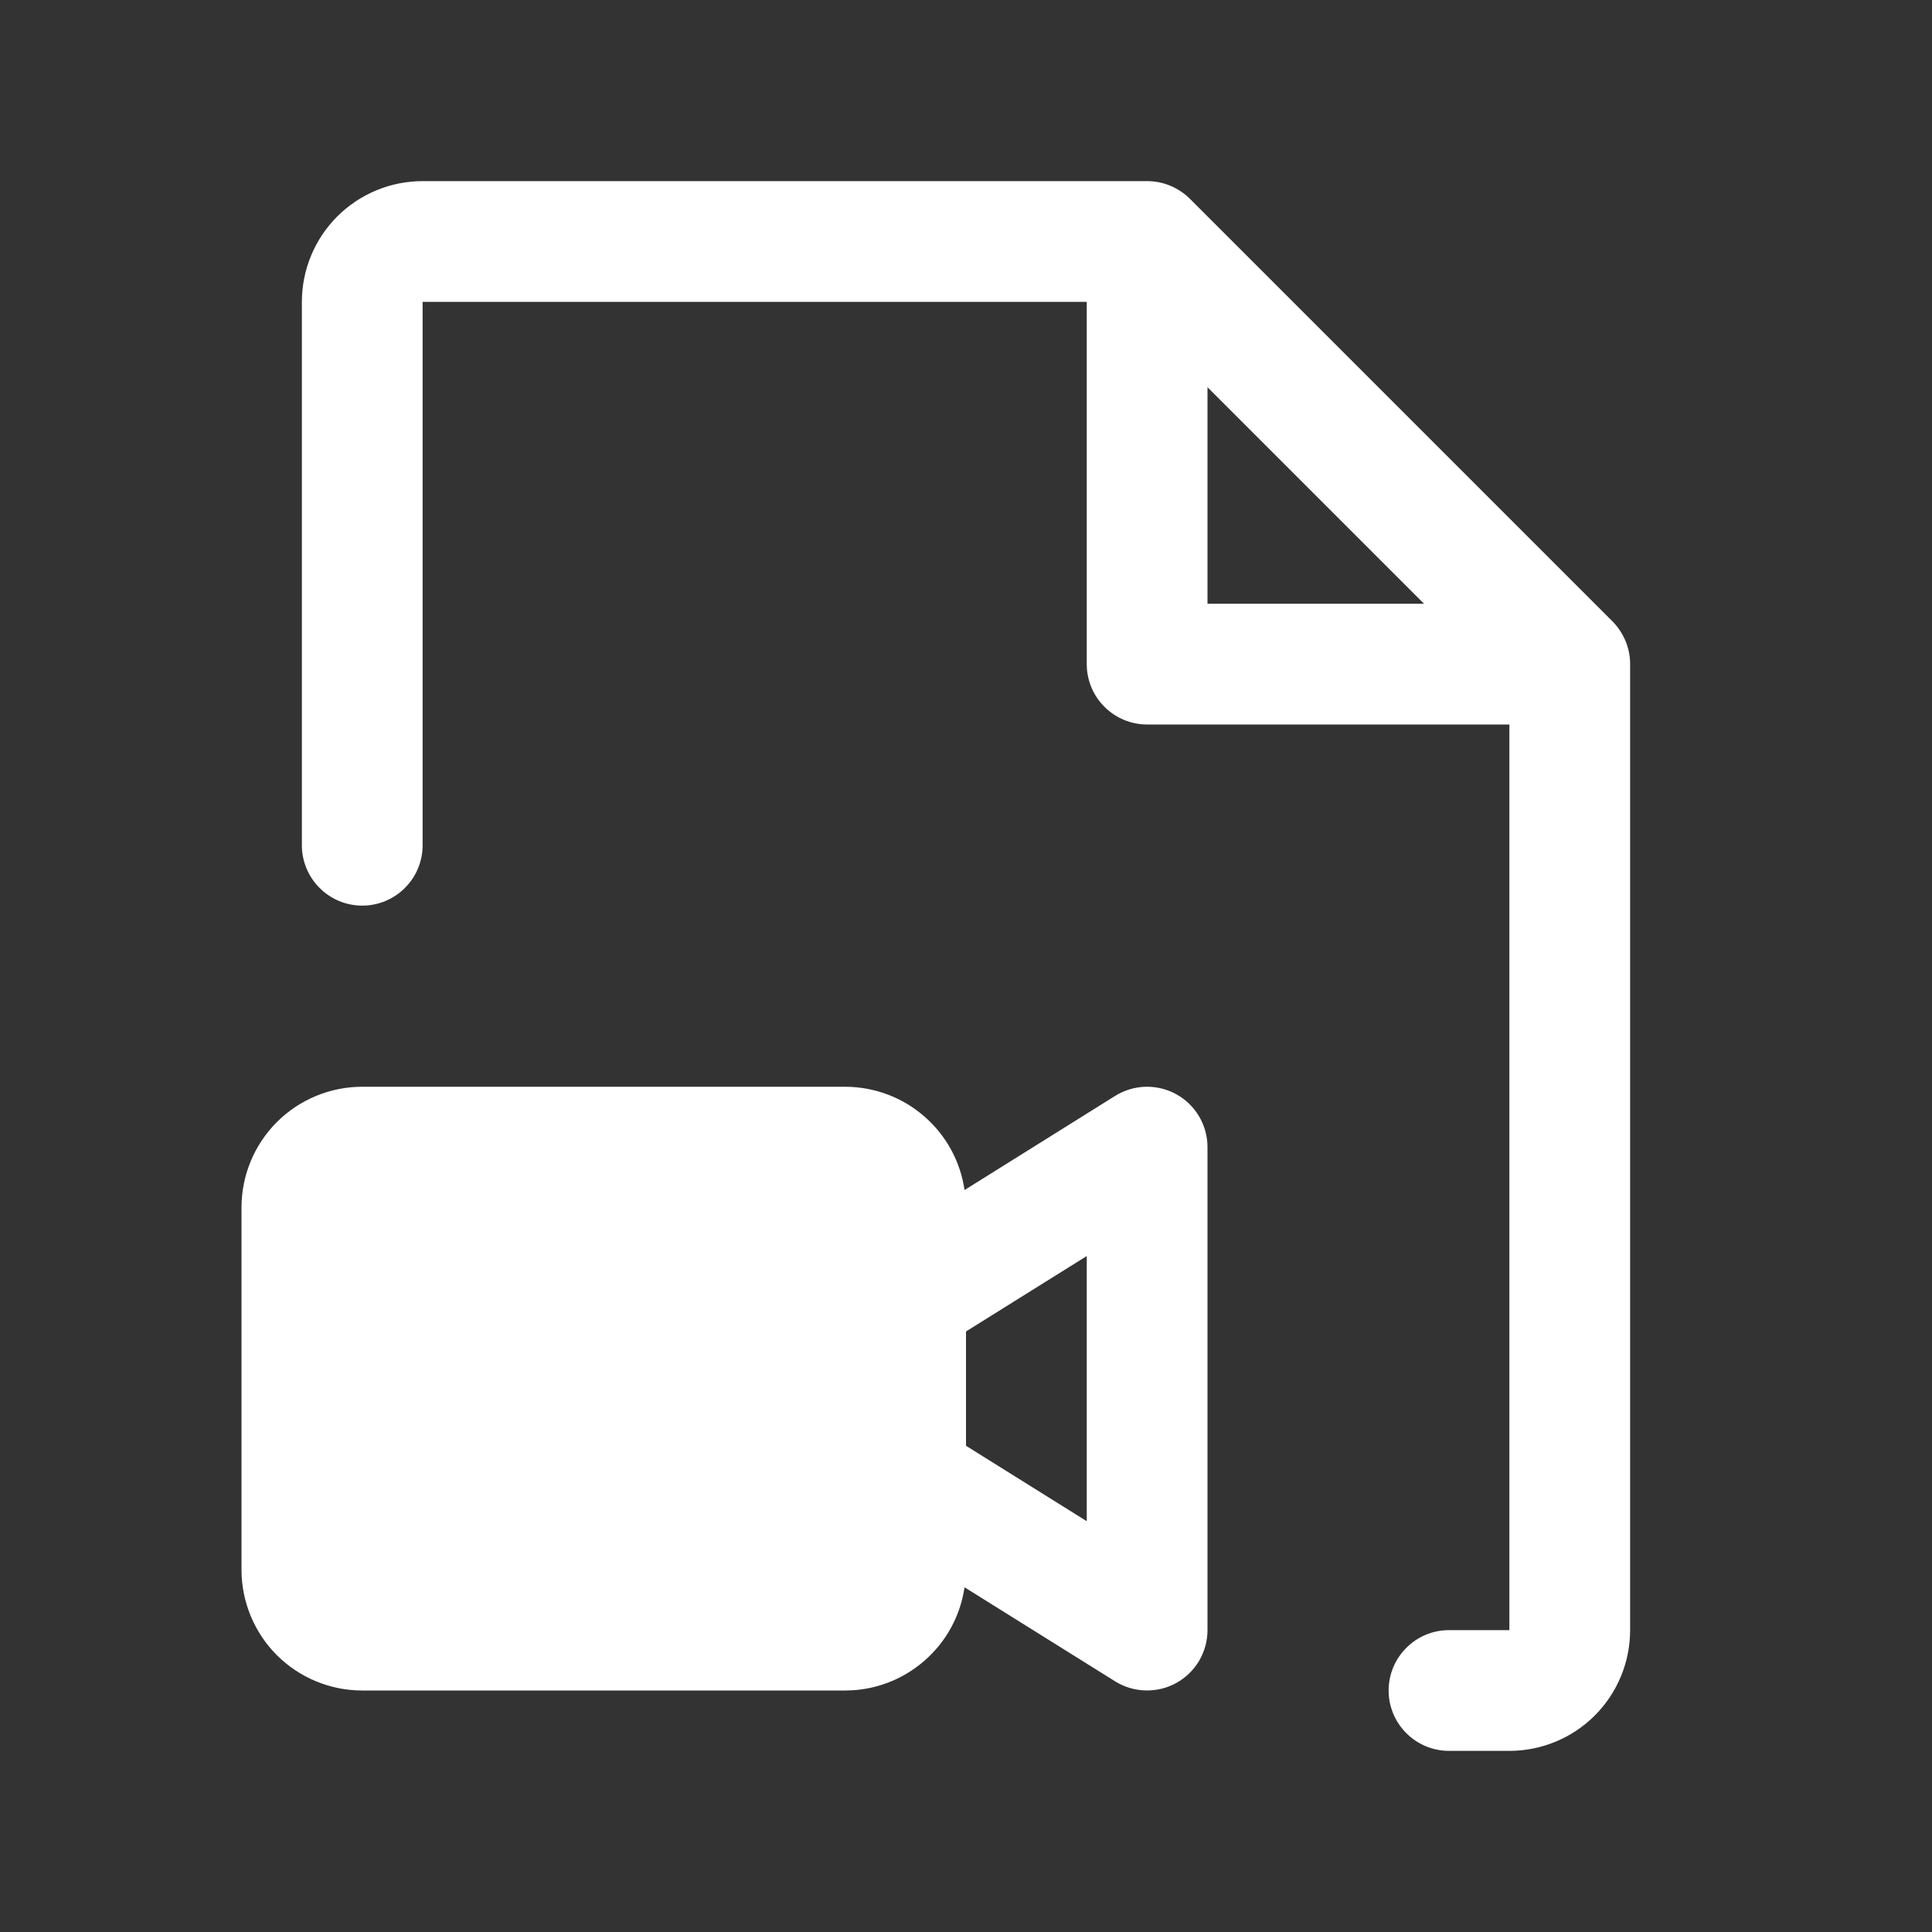 <svg width="24" height="24" viewBox="0 0 24 24" fill="none" xmlns="http://www.w3.org/2000/svg">
<rect x="0" y="0" width="24" height="24" fill="#333333" stroke="none"/>
<path d="M20.031 7.719L14.781 2.469C14.711 2.4 14.628 2.345 14.537 2.307C14.446 2.269 14.348 2.25 14.25 2.25H5.25C4.852 2.25 4.471 2.408 4.189 2.689C3.908 2.971 3.75 3.352 3.75 3.75V10.5C3.75 10.699 3.829 10.89 3.97 11.03C4.11 11.171 4.301 11.25 4.5 11.25C4.699 11.25 4.89 11.171 5.03 11.03C5.171 10.89 5.25 10.699 5.25 10.5V3.75H13.5V8.25C13.5 8.449 13.579 8.64 13.72 8.78C13.86 8.921 14.051 9 14.25 9H18.75V20.25H18C17.801 20.25 17.61 20.329 17.47 20.47C17.329 20.61 17.25 20.801 17.25 21C17.25 21.199 17.329 21.39 17.47 21.53C17.61 21.671 17.801 21.75 18 21.75H18.75C19.148 21.75 19.529 21.592 19.811 21.311C20.092 21.029 20.25 20.648 20.25 20.25V8.25C20.25 8.151 20.231 8.054 20.193 7.963C20.155 7.872 20.1 7.789 20.031 7.719ZM15 4.81L17.69 7.5H15V4.81ZM14.614 13.594C14.497 13.529 14.364 13.497 14.23 13.5C14.096 13.504 13.966 13.543 13.852 13.614L11.982 14.783C11.93 14.427 11.752 14.101 11.479 13.866C11.207 13.63 10.86 13.501 10.5 13.5H4.5C4.102 13.5 3.721 13.658 3.439 13.939C3.158 14.221 3 14.602 3 15V19.5C3 19.898 3.158 20.279 3.439 20.561C3.721 20.842 4.102 21 4.5 21H10.5C10.86 21 11.207 20.87 11.479 20.634C11.752 20.399 11.93 20.073 11.982 19.718L13.852 20.886C13.966 20.957 14.096 20.996 14.23 20.999C14.364 21.003 14.496 20.971 14.613 20.906C14.73 20.841 14.828 20.746 14.896 20.631C14.964 20.515 15 20.384 15 20.25V14.25C15 14.116 14.964 13.985 14.896 13.869C14.828 13.754 14.731 13.659 14.614 13.594ZM13.5 18.897L12 17.96V16.54L13.5 15.603V18.897Z" fill="white"/>
</svg>
